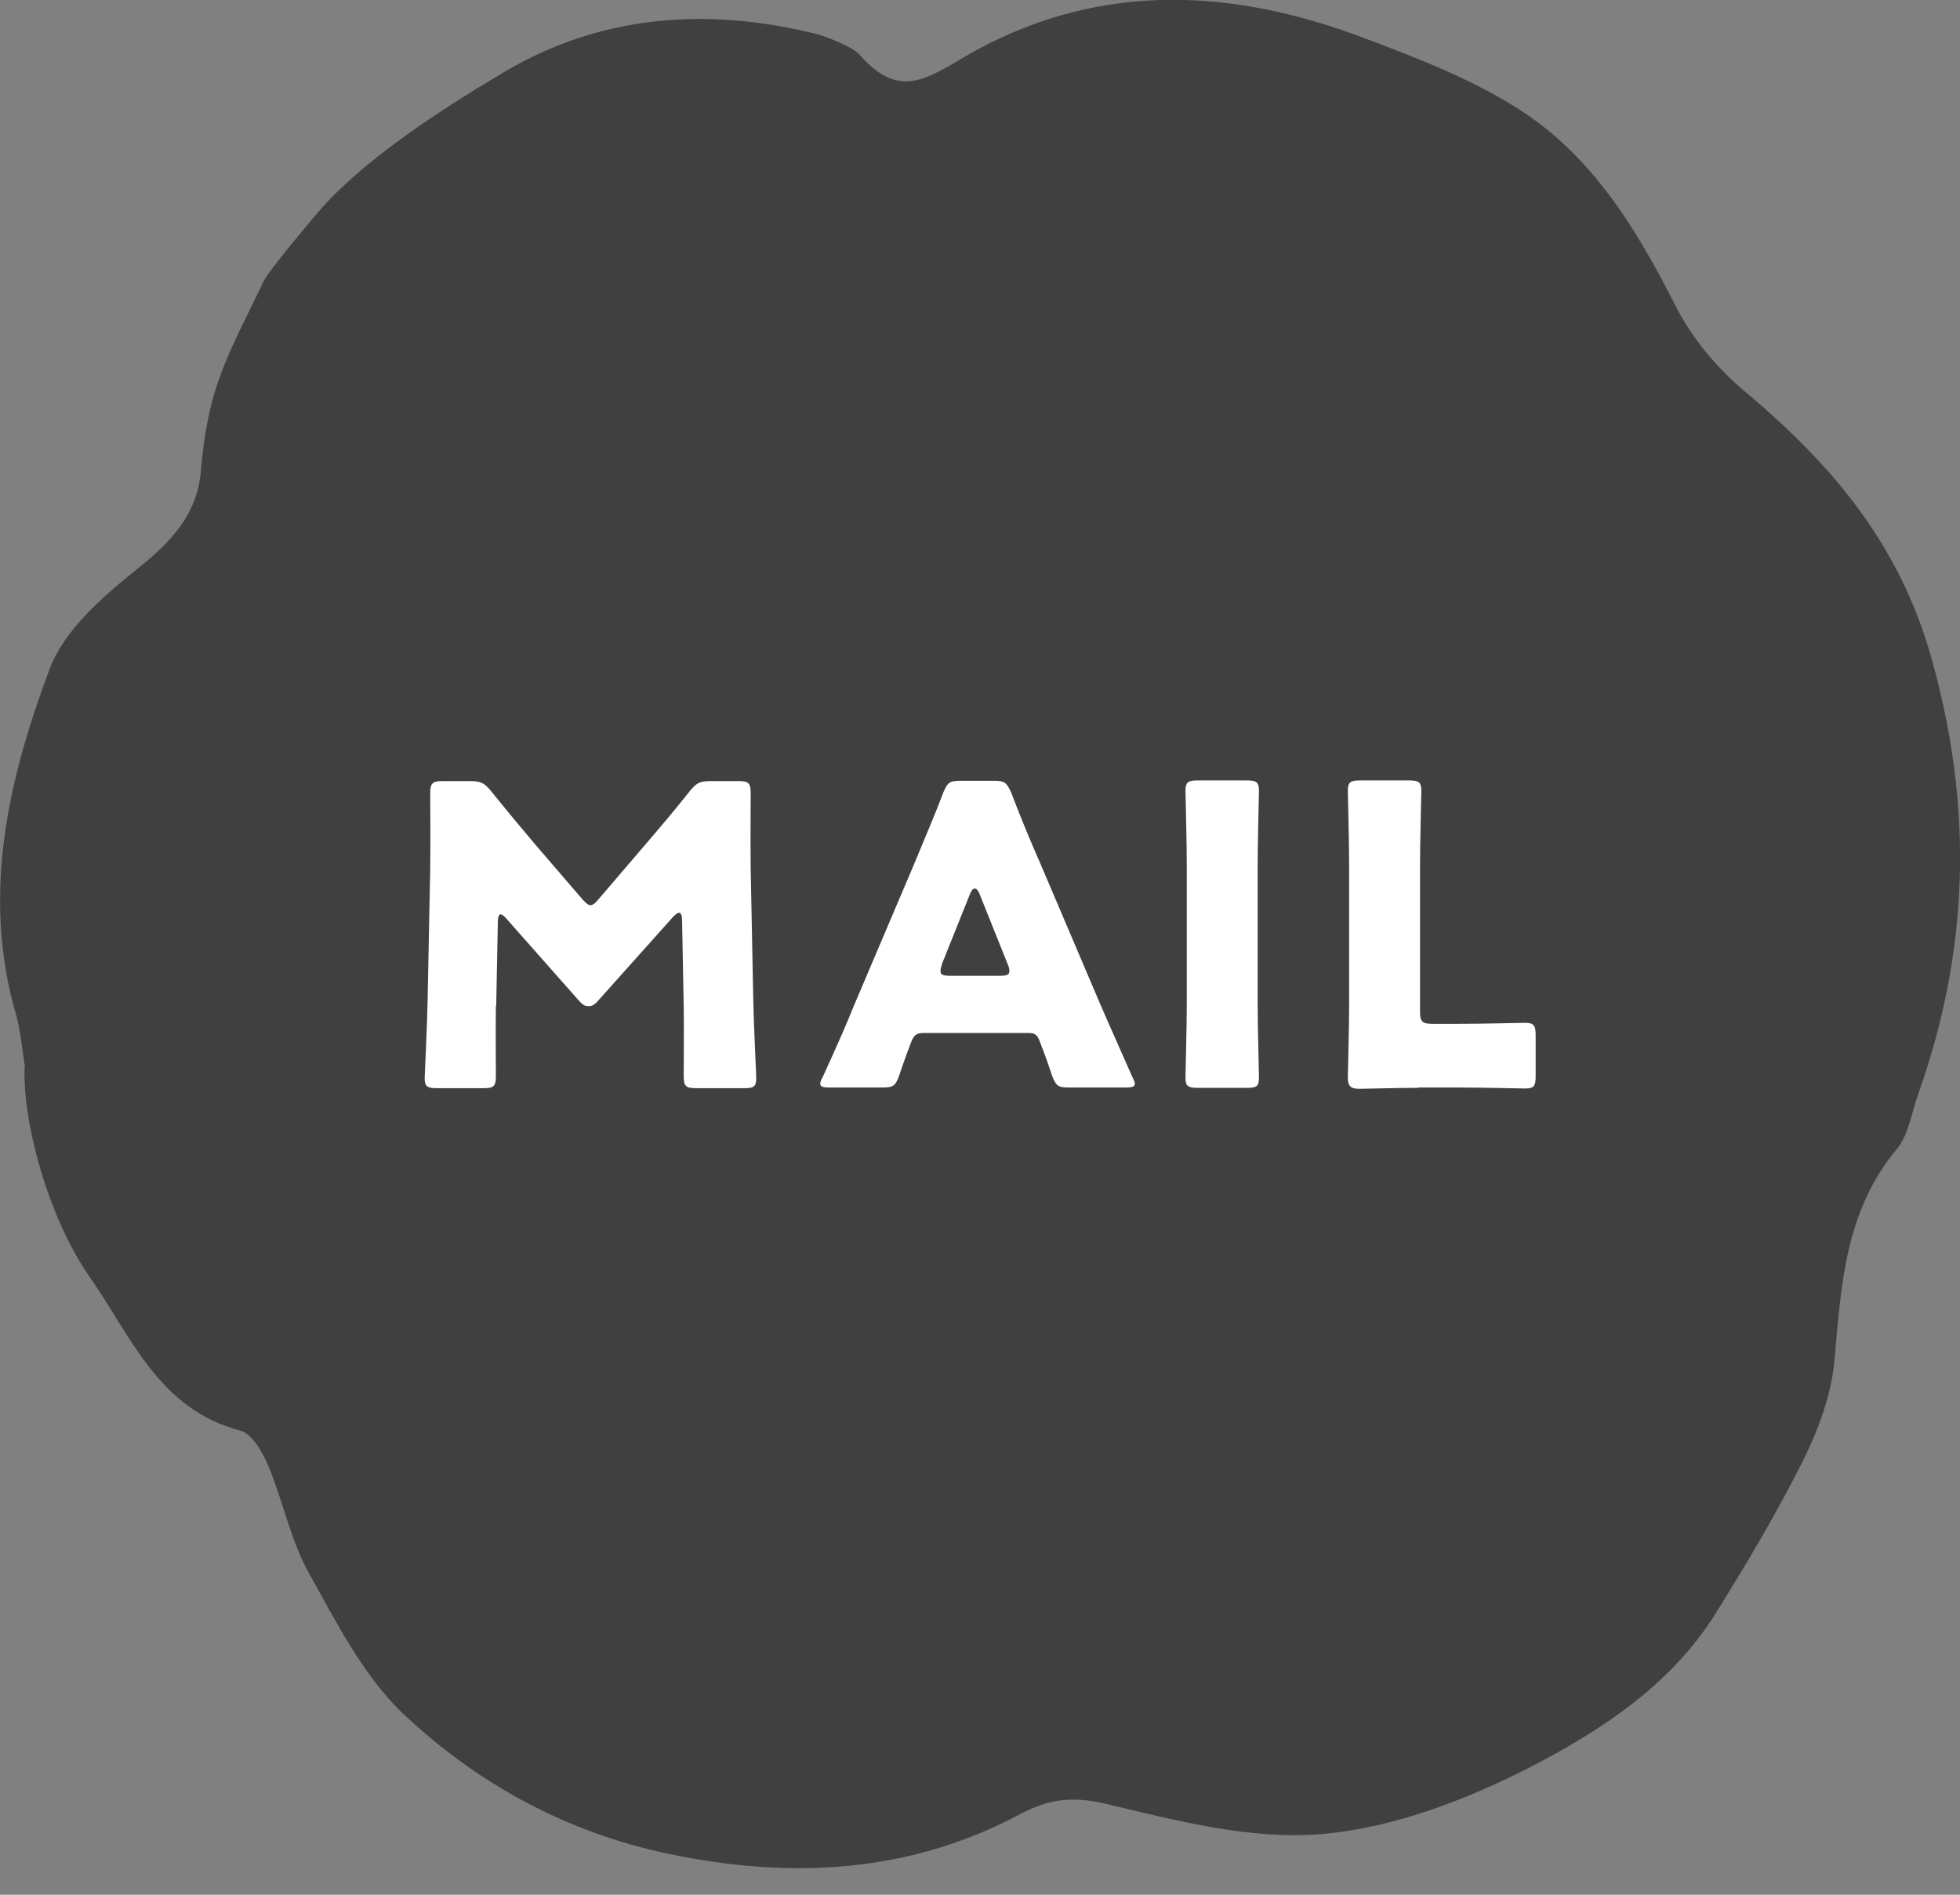 <svg viewBox="0 0 60 58" xmlns="http://www.w3.org/2000/svg"><rect x="0" y="0" width="60" height="58" fill="#808080" stroke="none"/><path d="m.75 32.57c-.08-.5-.12-1-.25-1.48-1.08-3.68-.25-7.23 1.03-10.64.46-1.19 1.64-2.21 2.69-3.05 1.03-.82 1.82-1.66 1.93-2.99.22-2.61.83-3.52 1.92-5.8.15-.32 1.58-2.02 1.81-2.28 1.35-1.48 3.46-2.88 5.56-4.13 2.98-1.76 6.25-1.99 9.59-1.15.27.07 1.08.4 1.26.6 1.32 1.52 2.19.66 3.59-.11 3.9-2.12 7.92-1.88 11.92-.36 1.67.63 3.38 1.29 4.86 2.27 2.14 1.43 3.46 3.6 4.62 5.89.5.99 1.27 1.92 2.12 2.63 2.66 2.23 4.74 4.66 5.73 8.19 1.29 4.6 1.15 8.97-.43 13.39-.19.55-.28 1.19-.63 1.62-1.58 1.89-1.71 4.15-1.91 6.45-.09 1.05-.49 2.13-.96 3.08-.81 1.62-1.74 3.18-2.7 4.72-1.36 2.16-3.47 3.54-5.63 4.66-1.97 1.01-4.2 1.87-6.39 2.06-2.17.19-4.44-.4-6.61-.92-1.02-.24-1.74-.16-2.62.3-3.41 1.83-7.05 2.01-10.77 1.23-3.13-.65-5.87-2.15-8.15-4.3-1.21-1.16-2.03-2.78-2.87-4.29-.56-1-.79-2.18-1.23-3.25-.18-.44-.51-1.02-.88-1.12-2.49-.65-3.34-2.89-4.59-4.68-1.31-1.86-2.11-4.9-2-6.56v.02z" fill="#404040"/><g fill="#fff"><path d="m15.18 30.79c-.01.7 0 1.82 0 2.14s-.06.38-.38.38h-1.43c-.29 0-.37-.05-.37-.31 0-.09.08-1.68.09-2.36l.08-4.06c.01-.7 0-2 0-2.29 0-.31.06-.38.38-.38h.84c.31 0 .43.05.63.29.45.56.89 1.09 1.33 1.61l1.48 1.72c.1.11.18.18.24.18.08 0 .15-.06.25-.18l1.42-1.66c.44-.51.93-1.09 1.39-1.67.2-.24.3-.29.63-.29h.84c.32 0 .38.06.38.38 0 .58-.01 1.29 0 2.29l.08 4.06c.01.65.09 2.24.09 2.36 0 .27-.08.31-.37.31h-1.47c-.32 0-.38-.06-.38-.38 0-.28.01-1.62 0-2.12l-.05-2.64c0-.13-.03-.23-.09-.23-.04 0-.09.03-.18.12l-2.29 2.56c-.09.1-.16.18-.3.18-.13 0-.2-.06-.29-.16l-2.22-2.51c-.09-.1-.14-.14-.19-.14s-.08.1-.08.23l-.05 2.57h.01z"/><path d="m28.27 31.62c-.2 0-.29.06-.37.26-.09.24-.19.49-.38 1.06-.11.3-.18.35-.51.35h-1.61c-.2 0-.29-.02-.29-.12 0-.05.02-.11.08-.21.48-1.05.73-1.63.94-2.15l1.87-4.4c.24-.59.55-1.29.88-2.16.13-.3.19-.35.53-.35h1.01c.33 0 .39.05.53.35.33.87.64 1.6.87 2.12l1.87 4.39c.24.56.5 1.13.97 2.2.05.1.08.16.08.21 0 .1-.09.12-.29.12h-1.73c-.33 0-.39-.05-.51-.35-.19-.58-.29-.82-.38-1.06-.08-.21-.14-.26-.37-.26h-3.18zm.57-2.1c-.04.09-.05.16-.05.21 0 .11.09.14.29.14h1.53c.2 0 .29-.03.29-.14 0-.05-.01-.13-.05-.21l-.87-2.17c-.04-.1-.09-.15-.14-.15s-.1.05-.14.15l-.87 2.17z"/><path d="m36.66 33.3c-.29 0-.37-.05-.37-.31 0-.09.04-1.56.04-2.24v-4.3c0-.68-.04-2.15-.04-2.24 0-.27.08-.32.37-.32h1.51c.29 0 .37.05.37.32 0 .09-.04 1.56-.04 2.24v4.3c0 .68.04 2.15.04 2.24 0 .27-.08.31-.37.31z"/><path d="m43.41 33.3c-.59 0-1.71.03-1.8.03-.27 0-.35-.09-.35-.35 0-.09.04-1.51.04-2.19v-4.34c0-.68-.04-2.15-.04-2.24 0-.27.08-.32.37-.32h1.51c.29 0 .37.05.37.32 0 .09-.04 1.56-.04 2.24v4.51c0 .31.06.38.38.38h.87c.6 0 1.89-.03 1.97-.03.26 0 .32.08.32.37v1.27c0 .29-.05.37-.32.37-.09 0-1.38-.03-1.97-.03h-1.32z"/></g></svg>